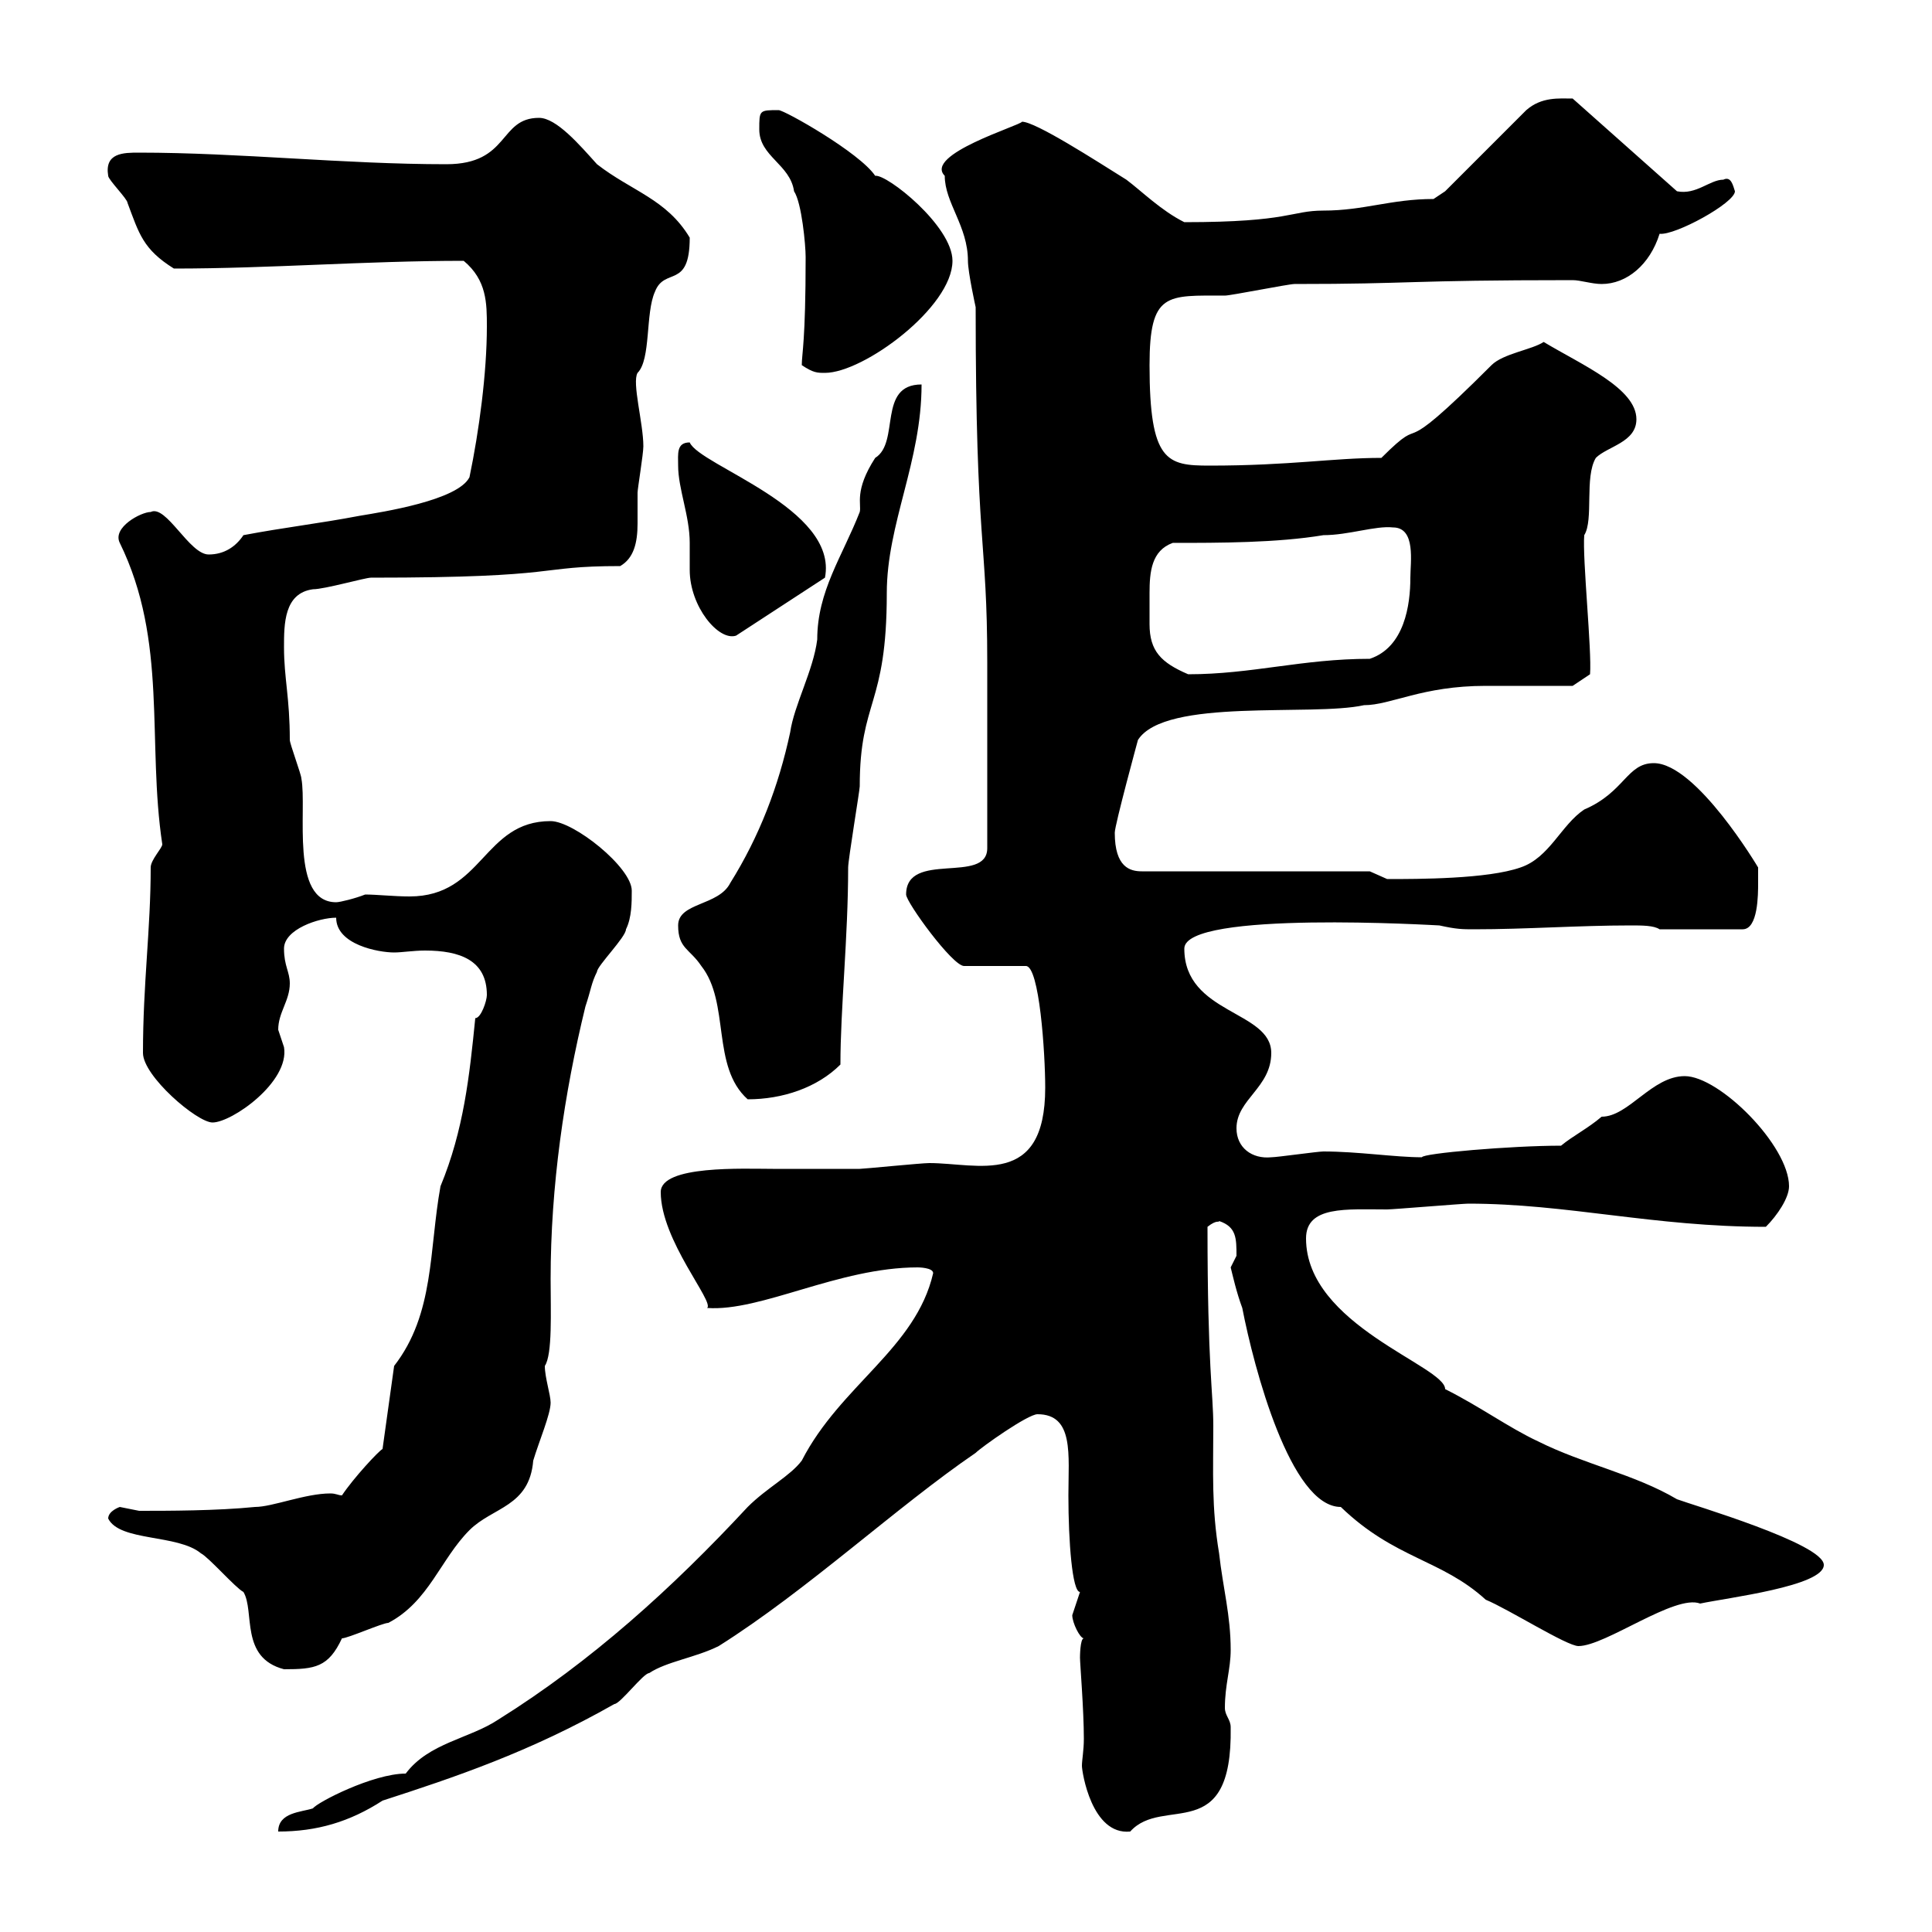 <svg xmlns="http://www.w3.org/2000/svg" xmlns:xlink="http://www.w3.org/1999/xlink" width="300" height="300"><path d="M63 275.40C57.90 275.40 49.20 279.90 48.60 280.80C46.80 281.40 43.20 281.40 43.20 284.40C49.20 284.40 54.30 282.90 59.40 279.60C70.50 276 82.20 272.10 95.40 264.60C96.30 264.60 99.90 259.80 100.80 259.80C103.50 258 108 257.40 111.60 255.60C125.40 246.90 139.20 234 151.50 225.60C152.40 224.70 159.60 219.60 161.10 219.60C166.80 219.60 165.90 225.90 165.90 232.20C165.90 239.40 166.50 247.20 167.70 247.20C167.70 247.20 166.50 250.80 166.50 250.80C166.50 252 167.70 254.40 168.30 254.40C167.70 254.40 167.70 257.40 167.70 257.40C167.70 258.30 168.30 265.50 168.30 270C168.30 271.80 168 273.30 168 274.20C168 275.10 169.50 285 175.50 284.40C180.60 278.70 191.40 286.80 191.10 268.20C191.10 267 190.20 266.40 190.20 265.20C190.20 261.60 191.10 259.20 191.10 256.20C191.10 250.80 189.90 246.60 189.30 241.20C188.10 234 188.40 228.60 188.40 221.40C188.40 216.30 187.50 212.40 187.50 190.50C189 189.30 189.30 189.90 189.30 189.60C192 190.50 192 192.30 192 195C192 195 191.10 196.80 191.10 196.80C191.40 198 192 200.70 192.90 203.10C194.70 212.40 200.40 234 208.20 234C216.60 242.10 223.80 242.10 230.70 248.40C234.30 249.90 243.30 255.60 245.10 255.60C249.30 255.60 260.10 247.50 264 249C268.20 248.10 283.20 246.30 283.20 243C283.20 239.70 262.80 233.70 260.40 232.80C253.80 228.90 246 227.40 238.80 223.80C234.30 221.70 229.80 218.40 224.40 215.70C224.40 212.10 202.80 205.80 202.80 192.30C202.80 187.20 209.10 187.80 215.40 187.80C216.30 187.80 227.10 186.90 228 186.90C243.30 186.90 256.80 190.50 274.20 190.50C276 188.70 277.80 186 277.80 184.20C277.80 177.90 267 167.10 261.60 167.10C256.50 167.10 252.90 173.40 248.70 173.40C246.60 175.20 244.20 176.40 242.40 177.90C234.60 177.90 220.80 179.10 220.80 179.70C216.60 179.70 210.90 178.80 205.50 178.80C204.60 178.80 198.30 179.70 197.40 179.70C194.40 180 192 178.20 192 175.20C192 170.70 197.40 168.90 197.40 163.50C197.40 156.90 183.90 157.50 183.90 147.30C183.90 141.30 223.20 143.70 223.50 143.70C226.20 144.30 227.10 144.30 228.90 144.30C237 144.30 245.10 143.70 253.20 143.70C255 143.70 256.80 143.70 257.70 144.30L270.60 144.30C273 144.30 273 138.90 273 137.10C273 136.50 273 134.70 273 134.70C273 134.70 263.40 118.50 256.80 118.50C252.60 118.50 252.30 123 246 125.70C242.40 128.10 240.60 133.20 236.10 134.70C231 136.50 220.20 136.50 215.40 136.50C215.40 136.50 212.70 135.30 212.70 135.30L177.30 135.30C175.50 135.30 173.10 134.70 173.10 129.30C173.10 128.10 176.70 114.90 176.70 114.90C180.90 108.30 203.70 111.30 211.80 109.50C216 109.50 220.80 106.50 230.70 106.50C232.50 106.50 242.40 106.50 244.20 106.50L246.90 104.70C247.20 101.10 245.70 86.70 246 83.10C247.50 80.70 246 74.10 247.80 71.10C249.60 69.30 254.10 68.70 254.10 65.10C254.10 60.30 245.70 56.70 239.70 53.10C237.90 54.30 233.40 54.90 231.60 56.70C215.40 72.90 222.30 63.30 214.50 71.10C207 71.10 200.40 72.30 187.80 72.30C181.20 72.30 178.50 71.70 178.50 56.70C178.50 45.30 181.20 45.90 190.20 45.90C191.10 45.90 200.10 44.10 201 44.10C219.60 44.10 218.10 43.50 244.20 43.50C245.40 43.50 247.20 44.10 248.70 44.10C252.60 44.10 256.20 41.10 257.70 36.30C260.10 36.60 269.40 31.50 269.40 29.70C269.10 28.80 268.80 27.30 267.60 27.90C265.50 27.90 263.40 30.30 260.40 29.70L244.20 15.30C242.10 15.30 239.40 15 237 17.10L224.40 29.70C224.40 29.70 222.60 30.90 222.60 30.90C216 30.90 211.80 32.70 205.50 32.70C200.40 32.70 200.40 34.50 183.90 34.50C180.30 32.70 177.30 29.70 174.90 27.90C170.10 24.90 160.80 18.90 158.70 18.90C158.40 19.50 143.40 24 146.70 27.30C146.70 31.50 150.30 35.10 150.30 40.50C150.30 42.30 151.50 47.70 151.50 47.70C151.50 85.20 153.30 83.40 153.30 102.90L153.30 131.70C153.30 137.40 140.70 132 140.70 138.90C140.70 140.10 147.90 150 149.70 150L159.30 150C161.40 150 162.30 163.50 162.30 168.90C162.30 184.50 151.80 180.60 144.30 180.60C143.10 180.60 134.10 181.50 133.50 181.50C128.70 181.50 124.20 181.50 120 181.50C115.50 181.50 102.60 180.90 102.60 185.10C102.60 192.60 111 202.20 109.80 203.10C118.20 203.70 130.20 196.80 142.50 196.80C142.50 196.80 144.90 196.80 144.90 197.70C142.20 209.40 130.50 215.10 124.50 226.80C122.70 229.20 119.10 231 116.10 234C104.40 246.60 91.80 258 77.40 267C72.90 270 66.60 270.60 63 275.40ZM16.80 235.80C18.60 239.40 27.60 238.20 31.20 241.20C32.40 241.80 36.60 246.60 37.80 247.20C39.60 250.20 37.20 257.40 44.10 259.20C48.90 259.20 51 258.90 53.10 254.40C54 254.40 59.40 252 60.30 252C66.60 248.70 68.40 242.10 72.90 237.60C76.50 234 82.20 234 82.80 226.80C83.70 223.80 85.50 219.60 85.50 217.80C85.50 216.60 84.60 213.90 84.60 212.10C85.80 210.30 85.50 203.70 85.50 198.60C85.50 184.20 87.60 169.80 90.90 156.30C91.80 153.60 91.80 152.70 92.70 150.90C92.70 150 97.20 145.50 97.20 144.30C98.10 142.50 98.10 140.10 98.10 138.30C98.10 134.70 89.10 127.50 85.50 127.50C75 127.50 75 139.20 63.60 139.20C61.20 139.20 58.50 138.90 56.70 138.90C55.20 139.50 52.80 140.10 52.20 140.10C45 140.10 47.70 125.70 46.80 120.90C46.80 120.30 45 115.50 45 114.90C45 108.30 44.10 105.30 44.10 100.50C44.10 96.90 44.10 92.10 48.60 91.50C50.40 91.50 56.70 89.70 57.60 89.70C88.20 89.70 82.80 87.90 96.30 87.90C98.40 86.70 99 84.30 99 81.30C99 79.80 99 78 99 76.50C99 75.90 99.90 70.50 99.90 69.30C99.90 65.70 98.10 59.40 99 57.90C101.10 55.80 100.20 48.60 101.70 45.30C103.20 41.40 107.10 45 107.10 36.90C103.50 30.90 98.10 29.70 92.70 25.50C90 22.50 86.40 18.30 83.70 18.30C77.40 18.30 79.20 25.50 69.30 25.50C53.40 25.50 37.20 23.70 21.60 23.70C19.20 23.70 16.20 23.70 16.80 27.30C16.80 27.90 19.80 30.90 19.80 31.50C21.60 36.30 22.20 38.70 27 41.70C42 41.70 56.70 40.50 72 40.50C75.60 43.50 75.60 47.10 75.60 50.70C75.60 57.90 74.40 66.90 72.90 74.10C71.10 77.70 59.40 79.50 55.80 80.10C49.50 81.30 44.10 81.90 37.80 83.10C36.60 84.90 34.80 86.10 32.40 86.10C29.40 86.10 25.80 78.30 23.40 79.50C21.90 79.50 17.40 81.90 18.60 84.30C26.10 99.60 22.80 115.20 25.20 131.10C25.20 131.70 23.40 133.50 23.40 134.70C23.40 144.30 22.20 152.70 22.20 163.50C22.20 167.10 30.60 174.30 33 174.30C36 174.30 45 168 44.10 162.60C44.10 162.60 43.20 159.90 43.20 159.90C43.20 157.20 45 155.40 45 152.70C45 150.90 44.10 150 44.10 147.30C44.10 144.30 49.50 142.50 52.20 142.50C52.20 146.70 58.80 147.90 61.20 147.90C62.40 147.90 64.20 147.60 66 147.60C71.40 147.60 75.60 149.10 75.60 154.50C75.60 155.40 74.70 158.10 73.80 158.10C72.90 167.10 72 175.50 68.40 184.20C66.60 194.10 67.50 204 61.20 212.10L59.40 225C58.80 225.30 54.90 229.50 53.10 232.20C52.50 232.20 52.20 231.90 51.30 231.90C47.40 231.90 42.30 234 39.60 234C33.60 234.60 26.10 234.60 21.60 234.60C21.60 234.60 18.60 234 18.60 234C18.60 234 16.80 234.60 16.80 235.80ZM105.30 143.70C105.30 147.30 107.10 147.30 108.90 150C113.40 155.70 110.40 165.60 116.10 170.70C121.50 170.70 126.90 168.90 130.50 165.30C130.50 156.60 131.70 145.50 131.70 134.70C131.70 133.50 133.50 122.70 133.50 122.10C133.50 108.60 137.70 109.80 137.70 92.10C137.70 81.30 143.10 71.70 143.10 59.70C136.20 59.70 139.80 68.70 135.90 71.10C132.60 76.20 133.80 78.30 133.50 79.50C130.80 86.40 126.90 91.80 126.90 99.30C126.30 104.10 123.30 109.50 122.70 113.70C120.90 122.10 117.90 129.90 113.40 137.10C111.60 140.70 105.30 140.10 105.30 143.70ZM178.50 96.90C178.50 95.40 178.50 93.90 178.50 92.10C178.50 88.80 178.80 85.50 182.10 84.30C189.30 84.30 198.30 84.30 205.50 83.10C209.40 83.10 213.60 81.60 216.30 81.90C219.90 81.90 219 87.30 219 89.70C219 93.90 218.10 100.50 212.70 102.30C202.20 102.30 194.40 104.70 184.50 104.70C180.30 102.90 178.50 101.10 178.50 96.90ZM105.30 72.30C105.30 75.90 107.10 80.10 107.10 84.30C107.10 85.50 107.10 87 107.10 88.50C107.10 94.20 111.60 99.60 114.30 98.70L128.10 89.70C130.20 78.90 108.60 72.30 107.10 68.70C105 68.70 105.30 70.50 105.30 72.30ZM124.50 56.70C126.30 57.90 126.90 57.90 128.10 57.90C134.10 57.90 147.90 47.70 147.90 40.50C147.90 35.10 137.70 27 135.90 27.30C133.50 23.70 121.80 17.10 120.90 17.10C117.90 17.10 117.90 17.10 117.90 20.10C117.90 24.30 122.70 25.50 123.30 29.70C124.50 31.50 125.10 38.10 125.10 39.90C125.10 53.10 124.50 54.90 124.50 56.70Z"/></svg>